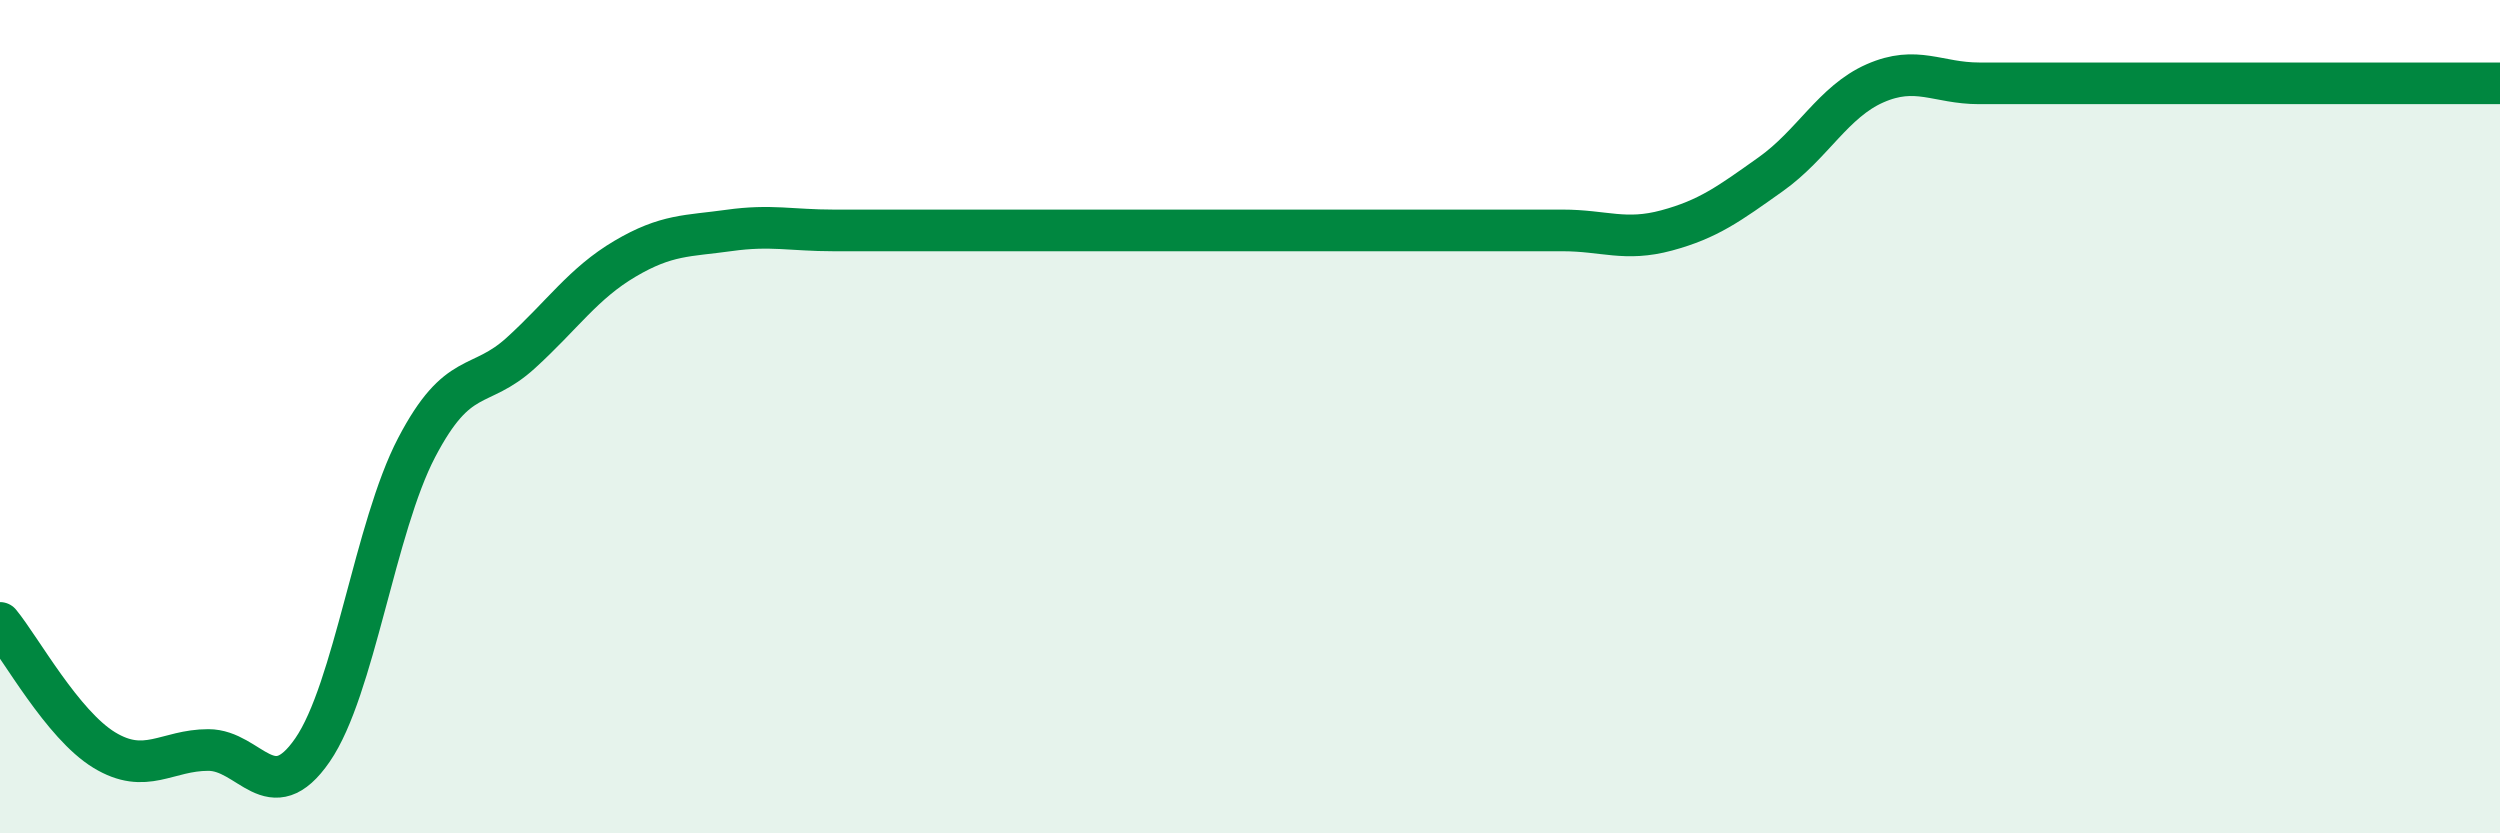
    <svg width="60" height="20" viewBox="0 0 60 20" xmlns="http://www.w3.org/2000/svg">
      <path
        d="M 0,14.95 C 0.5,15.56 1.5,17.39 2.5,18 C 3.5,18.61 4,18 5,18 C 6,18 6.5,19.45 7.5,18 C 8.5,16.55 9,12.65 10,10.74 C 11,8.83 11.5,9.38 12.5,8.47 C 13.5,7.56 14,6.8 15,6.21 C 16,5.62 16.5,5.67 17.5,5.53 C 18.5,5.39 19,5.53 20,5.53 C 21,5.53 21.5,5.53 22.5,5.53 C 23.5,5.53 24,5.53 25,5.53 C 26,5.53 26.5,5.53 27.5,5.53 C 28.5,5.53 29,5.53 30,5.53 C 31,5.53 31.5,5.53 32.5,5.53 C 33.5,5.53 34,5.53 35,5.53 C 36,5.53 36.5,5.53 37.5,5.53 C 38.5,5.53 39,5.8 40,5.53 C 41,5.26 41.5,4.89 42.5,4.18 C 43.5,3.47 44,2.44 45,2 C 46,1.56 46.5,2 47.5,2 C 48.5,2 49,2 50,2 C 51,2 51.5,2 52.5,2 C 53.5,2 53.5,2 55,2 C 56.5,2 59,2 60,2L60 20L0 20Z"
        fill="#008740"
        opacity="0.1"
        stroke-linecap="round"
        stroke-linejoin="round"
      />
      <path
        d="M 0,14.95 C 0.5,15.56 1.5,17.39 2.5,18 C 3.5,18.61 4,18 5,18 C 6,18 6.5,19.45 7.5,18 C 8.5,16.55 9,12.65 10,10.74 C 11,8.83 11.5,9.38 12.5,8.47 C 13.5,7.56 14,6.8 15,6.21 C 16,5.62 16.5,5.67 17.5,5.53 C 18.5,5.39 19,5.53 20,5.53 C 21,5.53 21.5,5.53 22.5,5.53 C 23.5,5.53 24,5.53 25,5.53 C 26,5.53 26.5,5.53 27.5,5.53 C 28.5,5.53 29,5.53 30,5.53 C 31,5.53 31.5,5.53 32.5,5.53 C 33.5,5.53 34,5.53 35,5.53 C 36,5.53 36.5,5.53 37.5,5.53 C 38.5,5.53 39,5.8 40,5.53 C 41,5.26 41.5,4.89 42.5,4.18 C 43.5,3.47 44,2.44 45,2 C 46,1.56 46.5,2 47.5,2 C 48.5,2 49,2 50,2 C 51,2 51.5,2 52.5,2 C 53.5,2 53.5,2 55,2 C 56.5,2 59,2 60,2"
        stroke="#008740"
        stroke-width="1"
        fill="none"
        stroke-linecap="round"
        stroke-linejoin="round"
      />
    </svg>
  